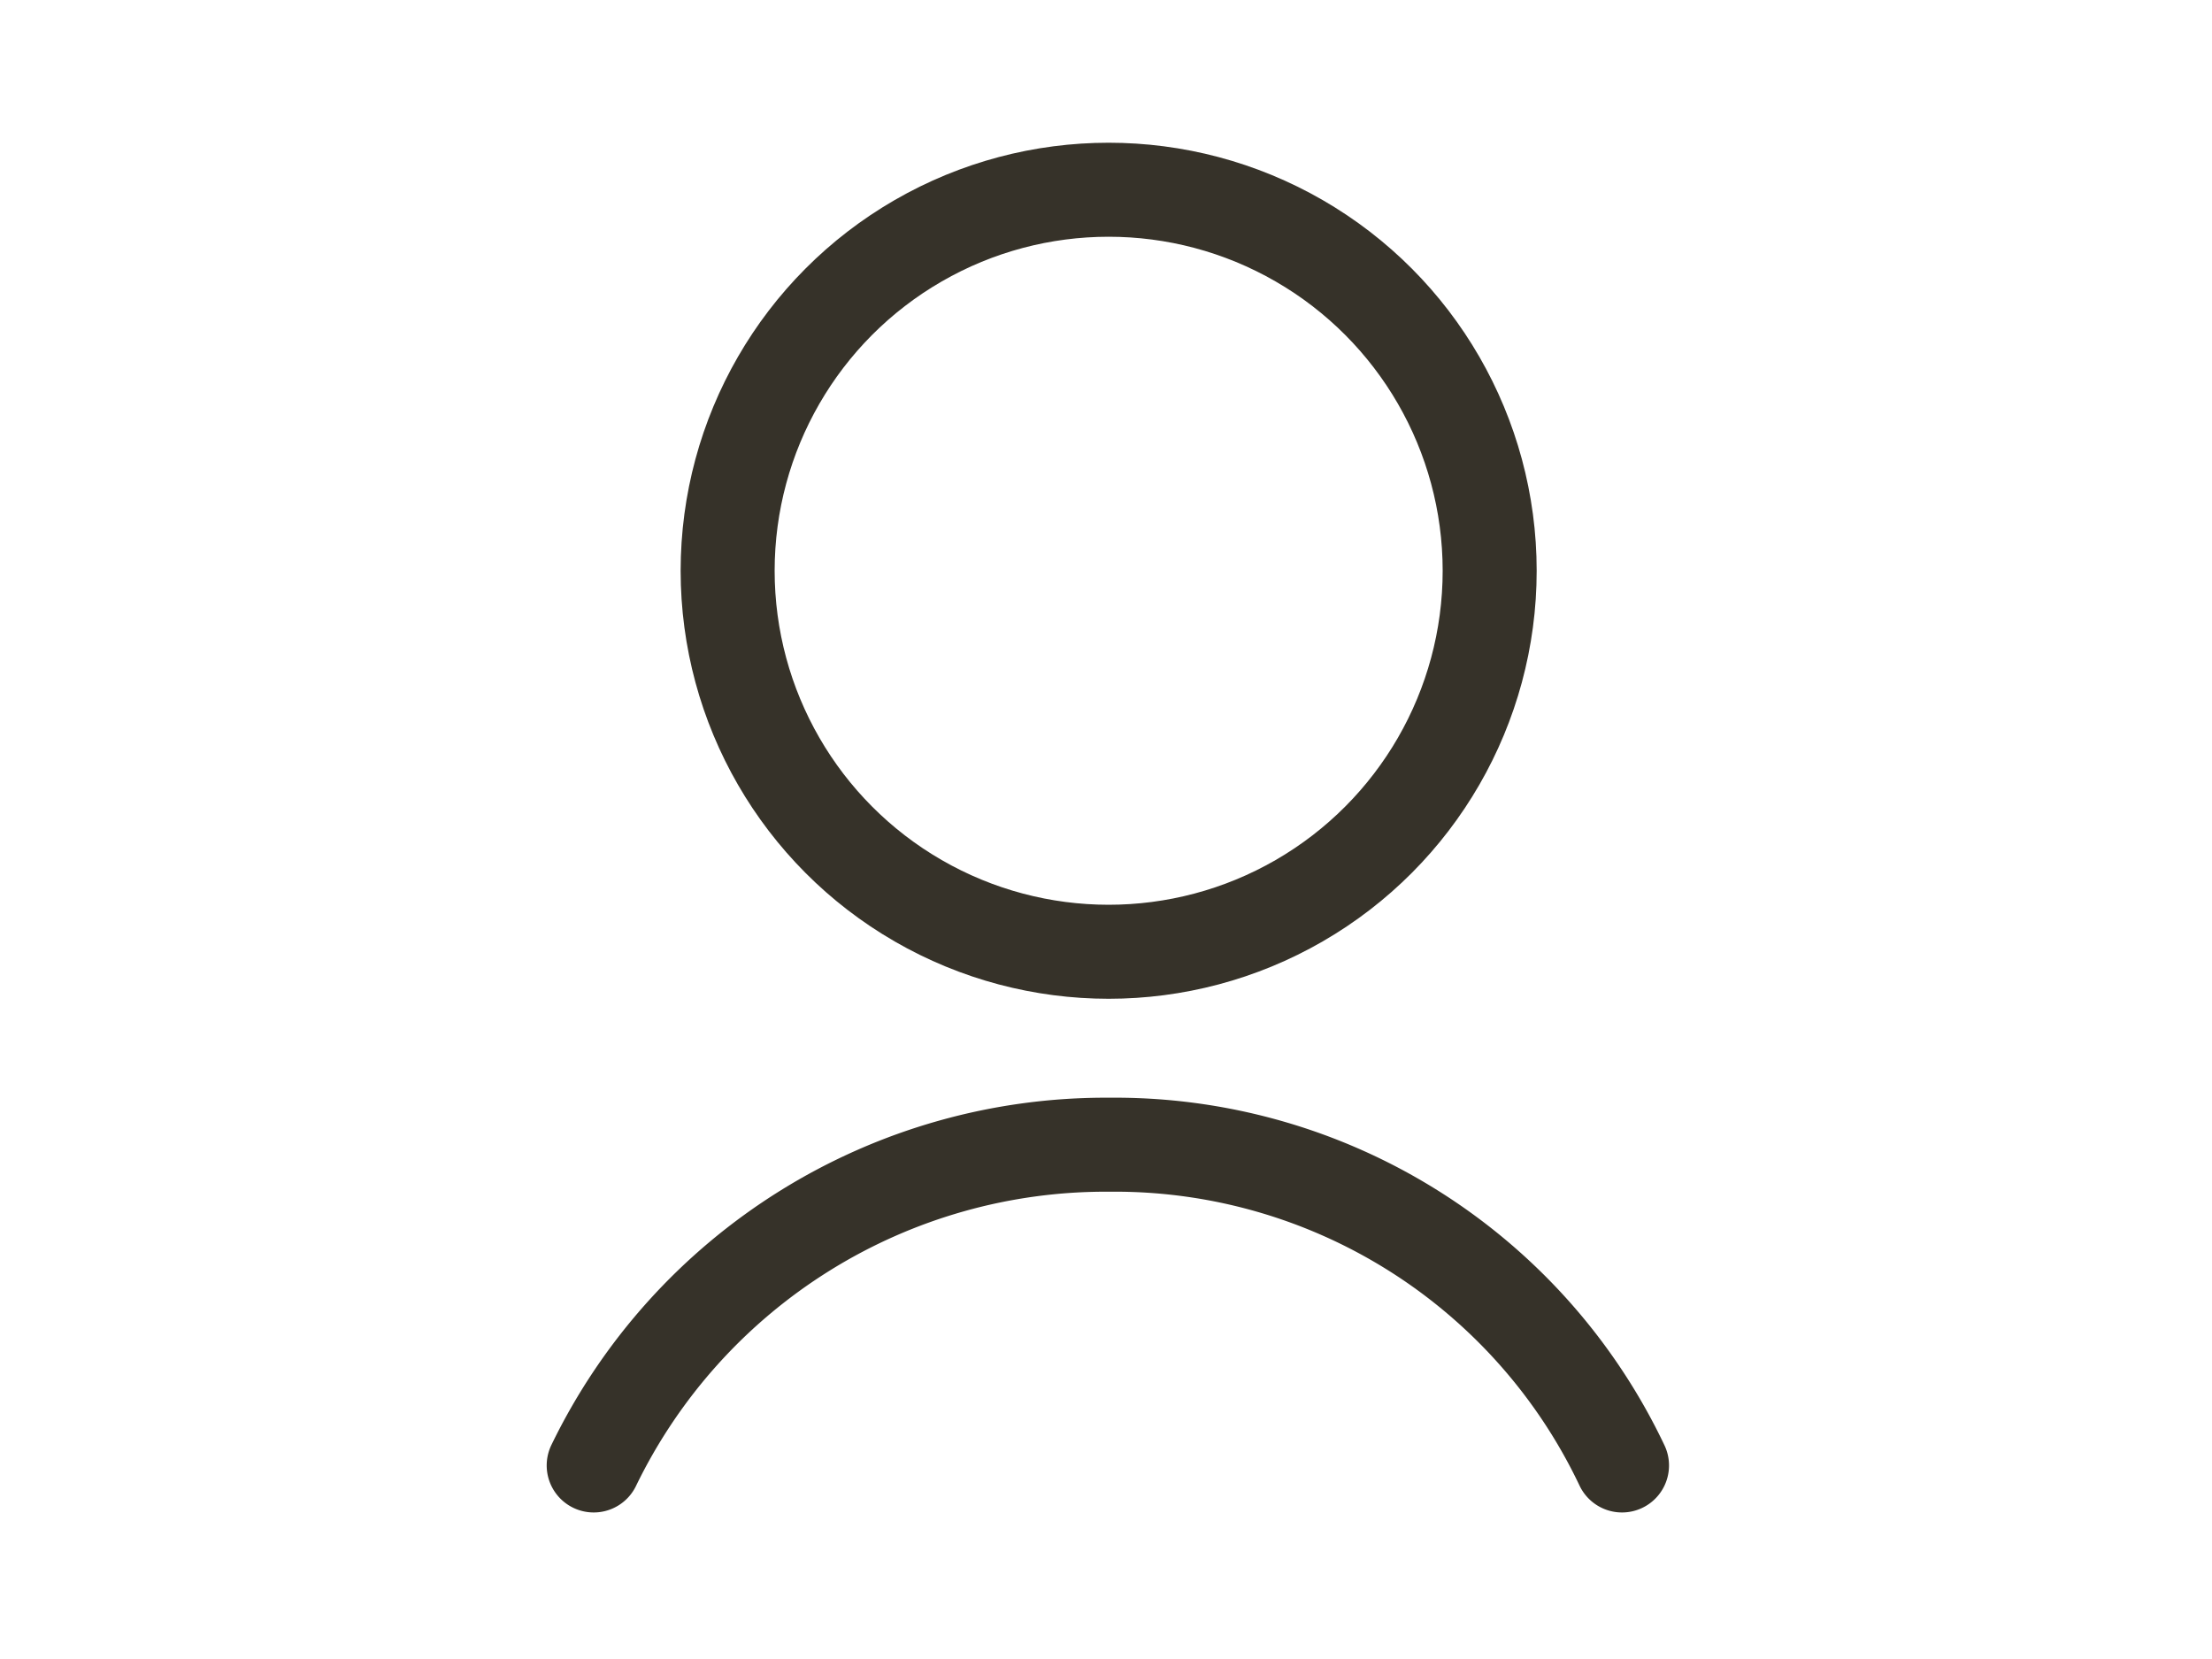 <svg xmlns="http://www.w3.org/2000/svg" xmlns:xlink="http://www.w3.org/1999/xlink" width="40" height="30" viewBox="0 0 40 30">
  <defs>
    <clipPath id="clip-path">
      <rect id="長方形_5772" data-name="長方形 5772" width="40" height="30" transform="translate(-9165 2424)" fill="rgba(229,117,117,0.51)"/>
    </clipPath>
  </defs>
  <g id="マスクグループ_8" data-name="マスクグループ 8" transform="translate(9165 -2424)" clip-path="url(#clip-path)">
    <g id="コンポーネント_24_23" data-name="コンポーネント 24 – 23" transform="translate(-9160 2424)">
      <rect id="長方形_42" data-name="長方形 42" width="30" height="30" fill="none"/>
      <g id="グループ_84" data-name="グループ 84" transform="translate(-345.452 -39.569)">
        <circle id="楕円形_8" data-name="楕円形 8" cx="6.89" cy="6.89" r="6.89" transform="translate(353.61 43)" fill="none" stroke="#363229" stroke-width="1.7"/>
        <path id="パス_509" data-name="パス 509" d="M351.188,67.851a10.288,10.288,0,0,1,9.328-5.8,10.15,10.15,0,0,1,9.267,5.8" transform="translate(0 -1.782)" fill="none" stroke="#363229" stroke-linecap="round" stroke-width="1.7"/>
      </g>
    </g>
  </g>
</svg>

